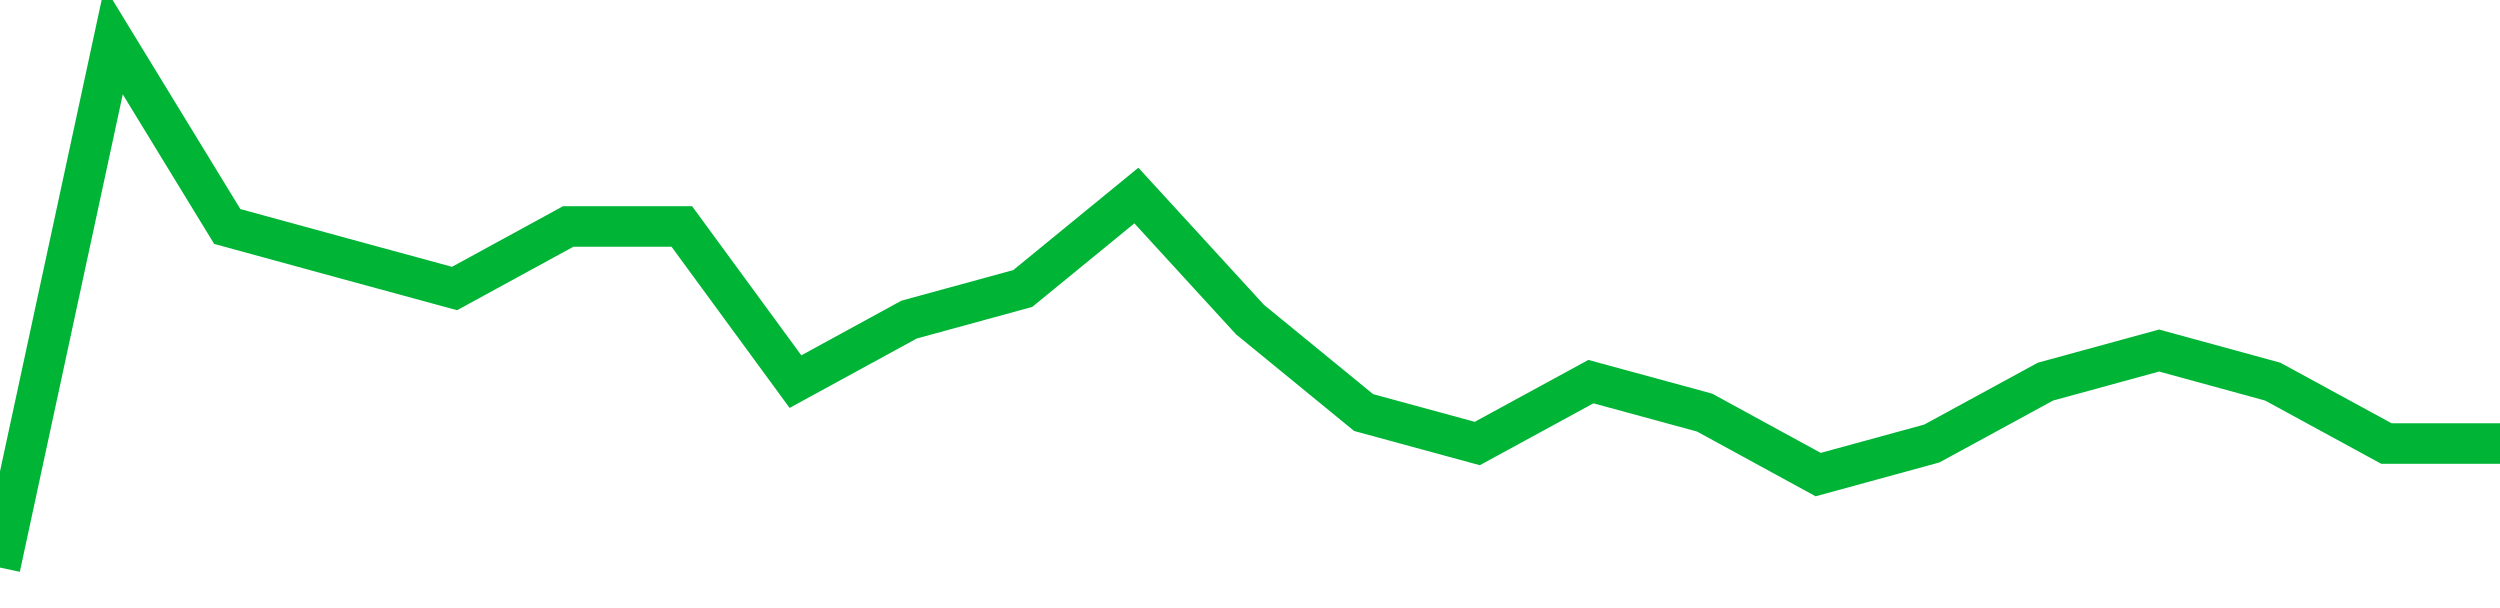 <!-- Generated with https://github.com/jxxe/sparkline/ --><svg viewBox="0 0 185 45" class="sparkline" xmlns="http://www.w3.org/2000/svg"><path class="sparkline--fill" d="M 0 42 L 0 42 L 8.409 3 L 16.818 16.76 L 25.227 19.06 L 33.636 21.35 L 42.045 16.76 L 50.455 16.76 L 58.864 28.24 L 67.273 23.65 L 75.682 21.35 L 84.091 14.47 L 92.5 23.65 L 100.909 30.53 L 109.318 32.82 L 117.727 28.24 L 126.136 30.53 L 134.545 35.12 L 142.955 32.82 L 151.364 28.24 L 159.773 25.94 L 168.182 28.24 L 176.591 32.82 L 185 32.82 V 45 L 0 45 Z" stroke="none" fill="none" ></path><path class="sparkline--line" d="M 0 42 L 0 42 L 8.409 3 L 16.818 16.76 L 25.227 19.06 L 33.636 21.35 L 42.045 16.76 L 50.455 16.76 L 58.864 28.24 L 67.273 23.65 L 75.682 21.35 L 84.091 14.47 L 92.5 23.65 L 100.909 30.53 L 109.318 32.82 L 117.727 28.24 L 126.136 30.53 L 134.545 35.12 L 142.955 32.82 L 151.364 28.24 L 159.773 25.94 L 168.182 28.24 L 176.591 32.82 L 185 32.82" fill="none" stroke-width="3" stroke="#00B436" ></path></svg>
